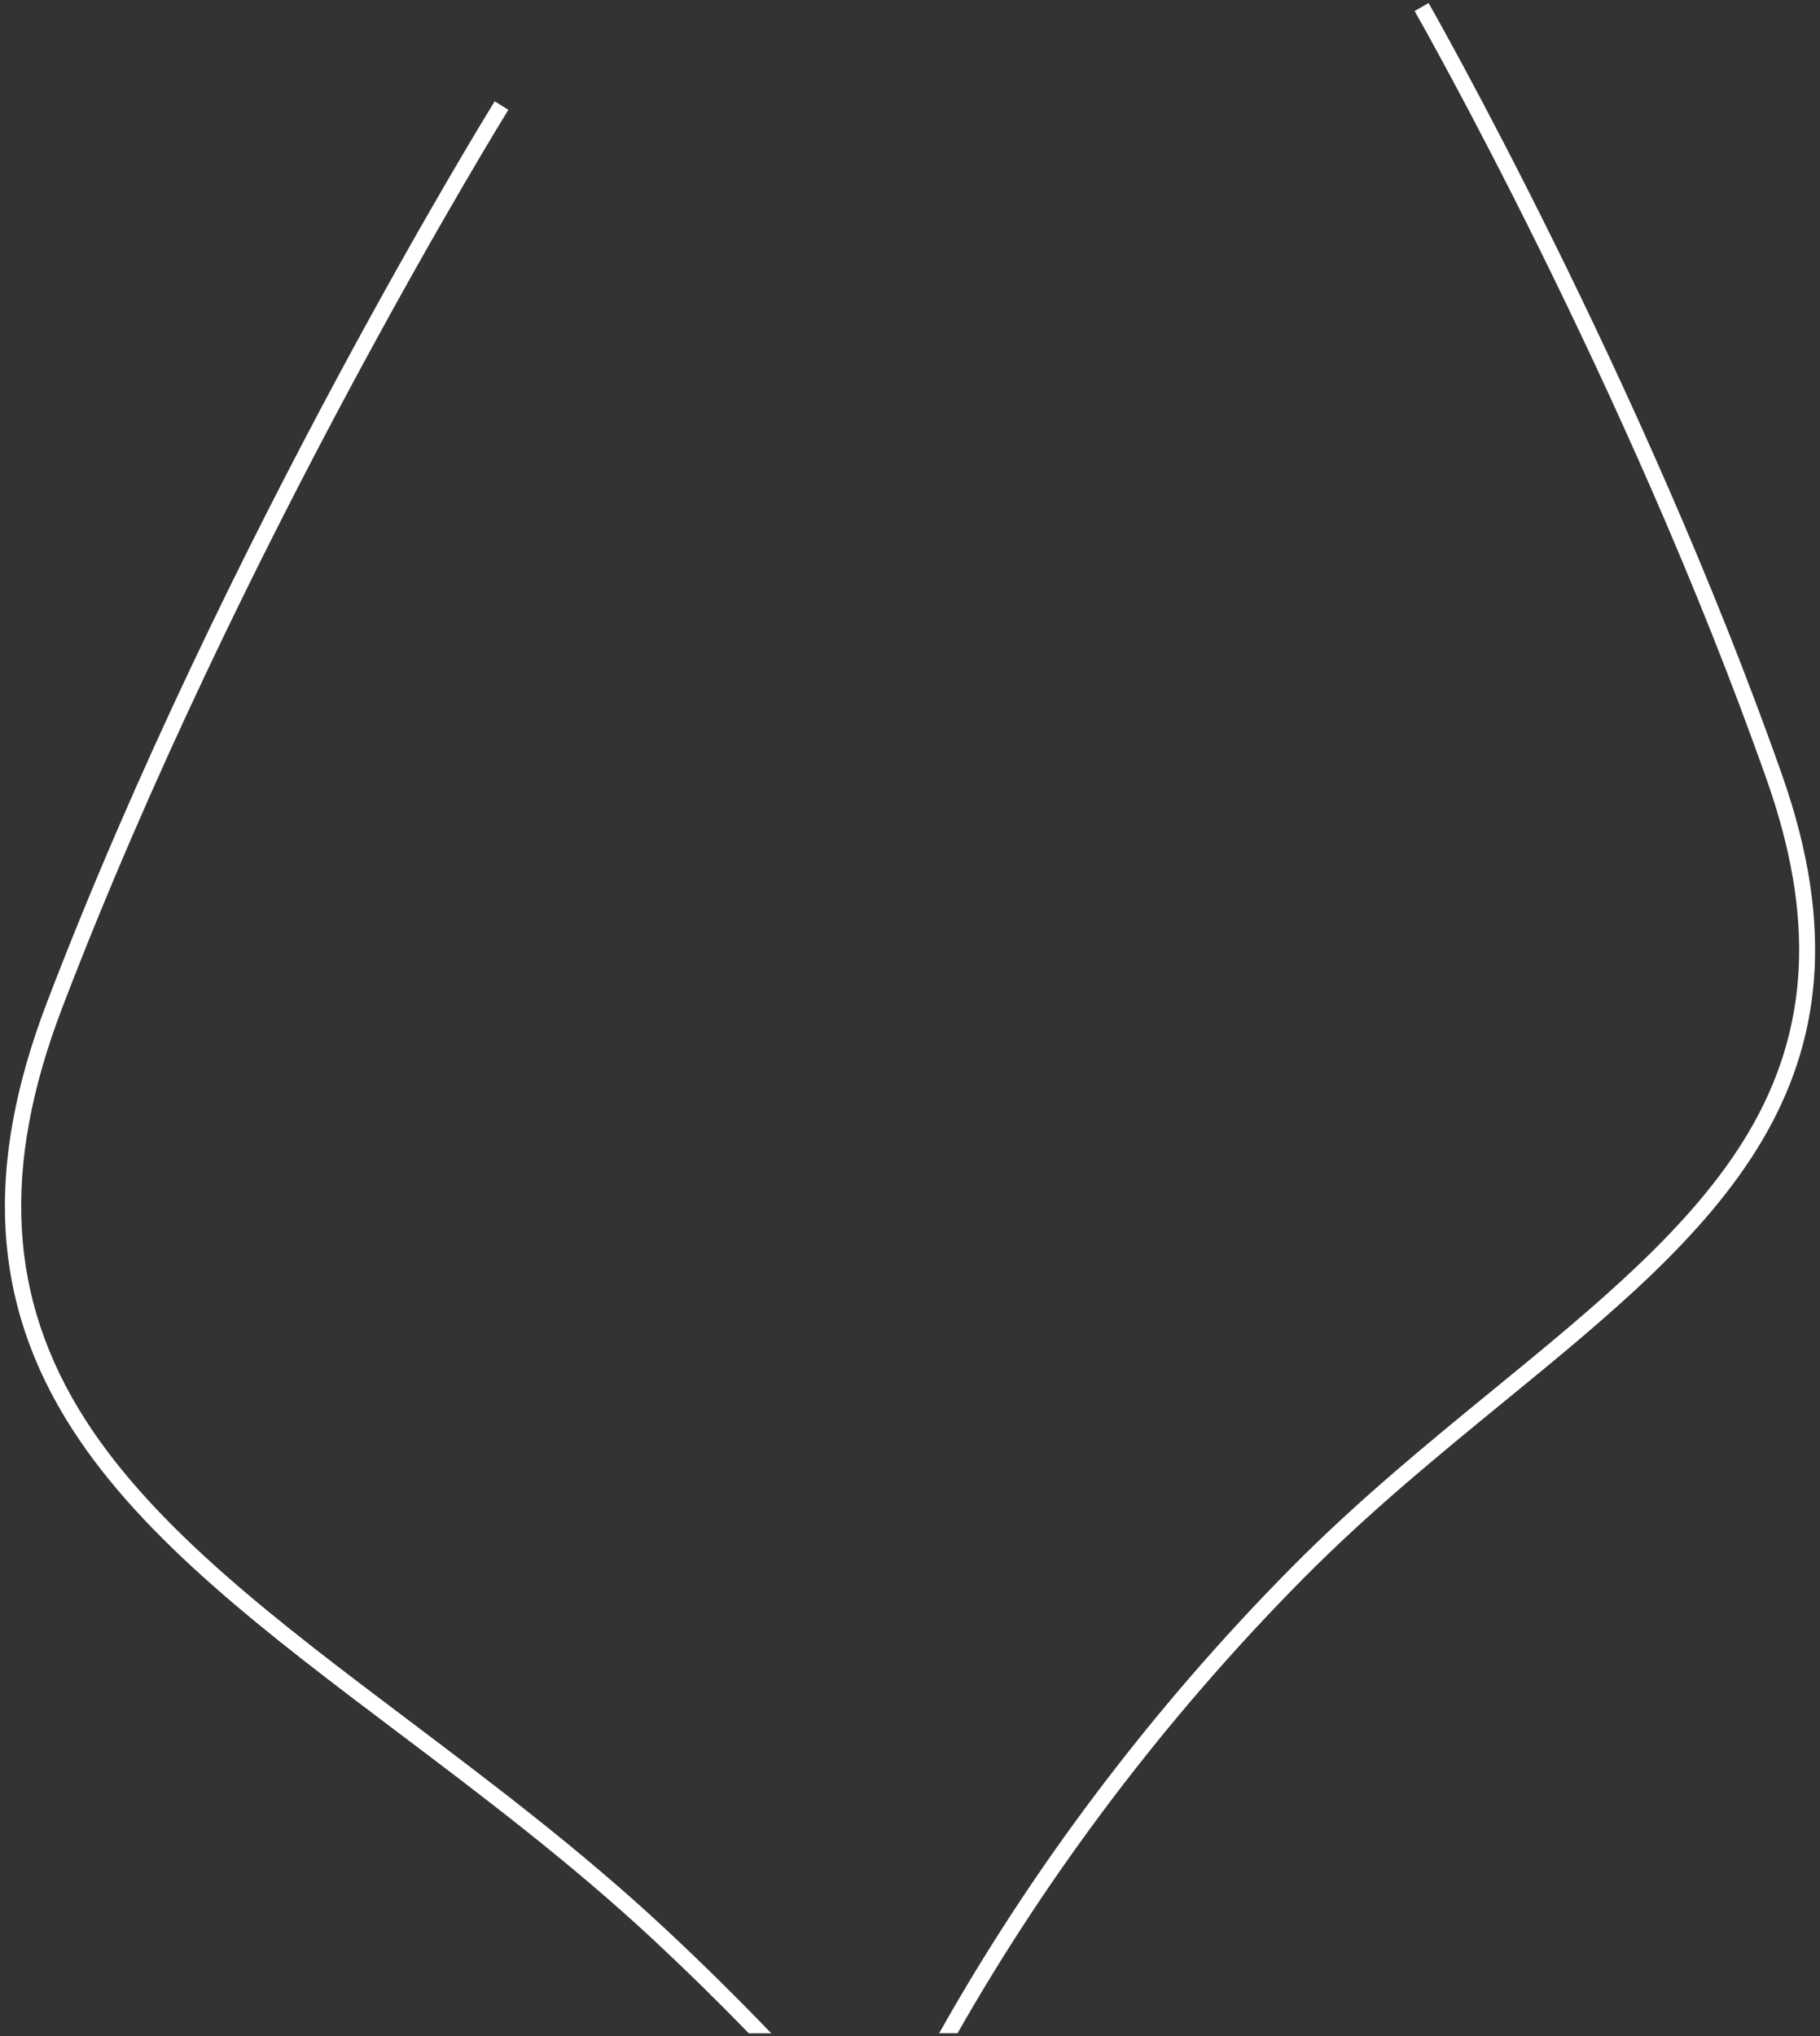 <?xml version="1.0" encoding="utf-8"?>
<!-- Generator: Adobe Illustrator 27.8.1, SVG Export Plug-In . SVG Version: 6.00 Build 0)  -->
<svg preserveAspectRatio="none" version="1.1" id="レイヤー_1" xmlns="http://www.w3.org/2000/svg" xmlns:xlink="http://www.w3.org/1999/xlink" x="0px"
	 y="0px" viewBox="0 0 565 632" style="enable-background:new 0 0 565 632;" xml:space="preserve">
<rect x="0" y="0" width="565" height="632" fill="#333333" stroke="none"/>
<style type="text/css">
	.st0{fill:#FFFFFF;}
</style>
<g>
	<path class="st0" d="M232.46,631.06h6.97c-10.77-11.21-21.91-22.2-33.41-32.9c-25.83-24.02-53.05-44.55-79.37-64.4
		c-40.27-30.37-78.3-59.06-100.12-93.08c-23.98-37.4-26.29-77.99-7.27-127.75C74.03,169.57,156.99,35.42,157.82,34.08l-4.25-2.64
		c-0.83,1.34-84.04,135.88-139,279.69C-5.06,362.5-2.6,404.52,22.31,443.37c22.3,34.78,60.68,63.73,101.32,94.38
		c26.22,19.78,53.33,40.23,78.98,64.07C212.85,611.35,222.8,621.11,232.46,631.06z"/>
	<path class="st0" d="M553.24,240.56C509.85,117.36,444.14,2.09,443.49,0.94l-4.34,2.48c0.66,1.15,66.14,116.03,109.38,238.79
		c14.99,42.56,13.18,77.28-5.72,109.24c-17.19,29.08-47.19,53.63-78.95,79.62c-20.79,17.01-42.29,34.61-62.7,55.2
		c-43.77,44.15-81,93.86-109.61,144.77h5.71c28.21-49.65,64.69-98.11,107.45-141.25c20.23-20.41,41.62-37.92,62.31-54.85
		C531.46,382.23,587.11,336.69,553.24,240.56z"/>
</g>
</svg>
